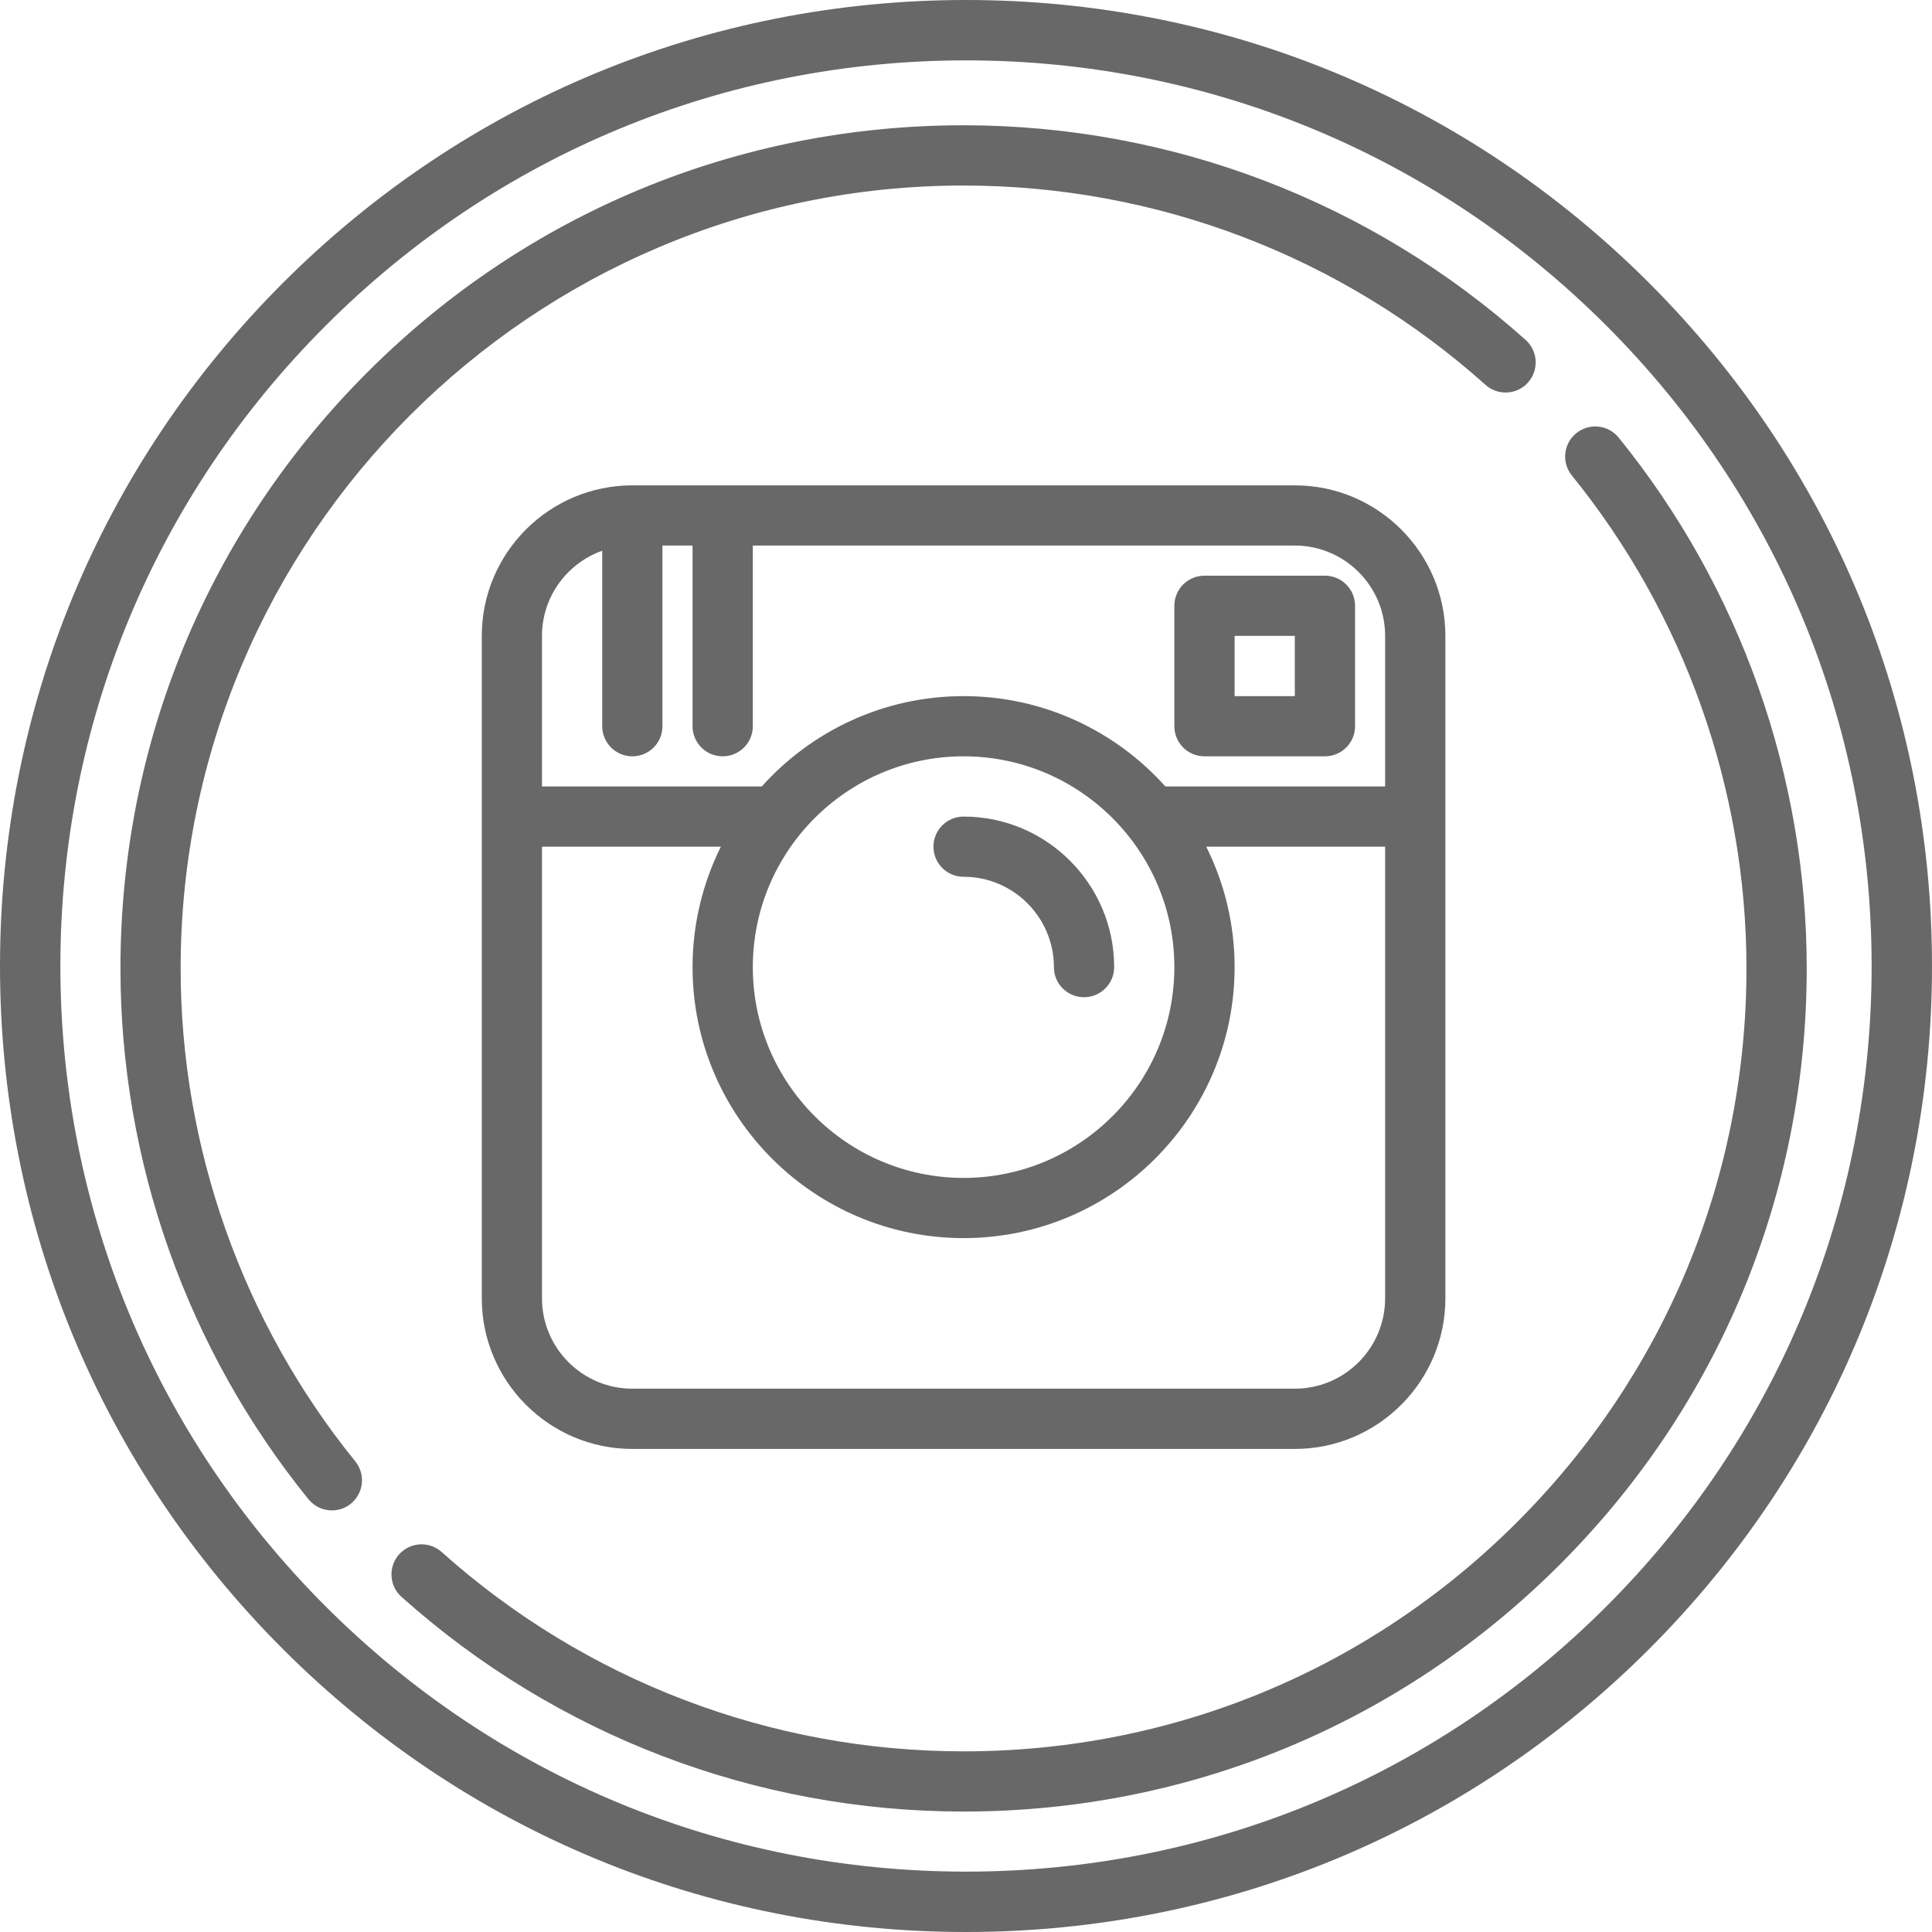 <?xml version="1.0" encoding="UTF-8" standalone="no"?>
<svg width="32px" height="32px" viewBox="0 0 32 32" version="1.1" xmlns="http://www.w3.org/2000/svg" xmlns:xlink="http://www.w3.org/1999/xlink">
    <!-- Generator: Sketch 3.8.3 (29802) - http://www.bohemiancoding.com/sketch -->
    <title>instagram</title>
    <desc>Created with Sketch.</desc>
    <defs></defs>
    <g id="Welcome" stroke="none" stroke-width="1" fill="none" fill-rule="evenodd">
        <g id="Desktop-HD" transform="translate(-738, -5232)" fill="#686868">
            <g id="Booking&amp;contact" transform="translate(-58, 4395)">
                <g id="instagram" transform="translate(796, 837)">
                    <path d="M27.314,4.686 C24.292,1.664 20.274,0 16,0 C11.726,0 7.709,1.664 4.686,4.686 C1.664,7.709 0,11.726 0,16 C0,20.274 1.664,24.292 4.686,27.314 C7.708,30.336 11.726,32 16,32 C20.274,32 24.292,30.336 27.314,27.314 C30.336,24.292 32,20.274 32,16 C32,11.726 30.336,7.708 27.314,4.686 L27.314,4.686 Z M26.607,26.607 C23.774,29.44 20.007,31 16,31 C11.993,31 8.227,29.44 5.394,26.607 C2.56,23.774 1,20.007 1,16 C1,11.994 2.56,8.227 5.394,5.394 C8.227,2.56 11.994,1 16,1 C20.007,1 23.774,2.56 26.607,5.394 C29.44,8.227 31,11.993 31,16 C31,20.007 29.44,23.774 26.607,26.607 L26.607,26.607 Z" id="Shape"></path>
                    <path d="M26.81,7.248 C26.636,7.034 26.322,7.001 26.108,7.175 C25.894,7.348 25.862,7.662 26.035,7.876 C27.9,10.175 28.927,13.074 28.927,16.04 C28.927,19.504 27.578,22.761 25.129,25.21 C22.68,27.659 19.424,29.008 15.96,29.008 C12.764,29.008 9.694,27.835 7.315,25.706 C7.11,25.522 6.795,25.54 6.611,25.745 C6.427,25.95 6.445,26.266 6.65,26.449 C9.212,28.742 12.518,30.005 15.96,30.005 C19.69,30.005 23.197,28.553 25.835,25.915 C28.472,23.278 29.925,19.771 29.925,16.04 C29.925,12.846 28.819,9.724 26.81,7.248 L26.81,7.248 Z" id="Shape"></path>
                    <path d="M2.992,16.04 C2.992,8.89 8.81,3.073 15.96,3.073 C19.156,3.073 22.226,4.245 24.604,6.374 C24.81,6.558 25.125,6.541 25.309,6.335 C25.492,6.13 25.475,5.815 25.27,5.631 C22.708,3.338 19.401,2.075 15.96,2.075 C12.23,2.075 8.723,3.528 6.085,6.166 C3.448,8.803 1.995,12.31 1.995,16.04 C1.995,19.235 3.101,22.357 5.11,24.833 C5.208,24.954 5.352,25.017 5.497,25.017 C5.608,25.017 5.719,24.981 5.811,24.906 C6.025,24.732 6.058,24.418 5.884,24.204 C4.02,21.906 2.992,19.006 2.992,16.04 L2.992,16.04 Z" id="Shape"></path>
                    <path d="M10.474,8.039 C9.099,8.039 7.98,9.157 7.98,10.532 L7.98,21.505 C7.98,22.88 9.099,23.999 10.474,23.999 L21.446,23.999 C22.821,23.999 23.94,22.88 23.94,21.505 L23.94,10.532 C23.94,9.157 22.821,8.039 21.446,8.039 L10.474,8.039 L10.474,8.039 Z M21.446,23.001 L10.474,23.001 C9.649,23.001 8.977,22.33 8.977,21.505 L8.977,14.024 L11.94,14.024 C11.641,14.625 11.471,15.302 11.471,16.019 C11.471,18.494 13.485,20.507 15.96,20.507 C18.435,20.507 20.449,18.494 20.449,16.019 C20.449,15.302 20.279,14.625 19.979,14.024 L22.942,14.024 L22.942,21.505 C22.942,22.33 22.271,23.001 21.446,23.001 L21.446,23.001 Z M19.451,16.019 C19.451,17.944 17.885,19.51 15.96,19.51 C14.035,19.51 12.469,17.944 12.469,16.019 C12.469,14.094 14.035,12.527 15.96,12.527 C17.885,12.527 19.451,14.094 19.451,16.019 L19.451,16.019 Z M22.942,10.532 L22.942,13.026 L19.302,13.026 C18.48,12.109 17.286,11.53 15.96,11.53 C14.634,11.53 13.44,12.109 12.618,13.026 L8.977,13.026 L8.977,10.532 C8.977,9.882 9.394,9.328 9.975,9.122 L9.975,12.029 C9.975,12.304 10.198,12.527 10.474,12.527 C10.749,12.527 10.972,12.304 10.972,12.029 L10.972,9.036 L11.471,9.036 L11.471,12.029 C11.471,12.304 11.694,12.527 11.97,12.527 C12.245,12.527 12.469,12.304 12.469,12.029 L12.469,9.036 L21.446,9.036 C22.271,9.036 22.942,9.707 22.942,10.532 L22.942,10.532 Z" id="Shape"></path>
                    <path d="M15.96,13.525 C15.684,13.525 15.461,13.748 15.461,14.024 C15.461,14.299 15.684,14.522 15.96,14.522 C16.785,14.522 17.456,15.194 17.456,16.019 C17.456,16.294 17.679,16.517 17.955,16.517 C18.23,16.517 18.454,16.294 18.454,16.019 C18.454,14.644 17.335,13.525 15.96,13.525 L15.96,13.525 Z" id="Shape"></path>
                    <path d="M19.451,10.034 L19.451,12.029 C19.451,12.304 19.674,12.527 19.95,12.527 L21.945,12.527 C22.22,12.527 22.444,12.304 22.444,12.029 L22.444,10.034 C22.444,9.758 22.22,9.535 21.945,9.535 L19.95,9.535 C19.674,9.535 19.451,9.758 19.451,10.034 L19.451,10.034 Z M20.449,10.532 L21.446,10.532 L21.446,11.53 L20.449,11.53 L20.449,10.532 L20.449,10.532 Z" id="Shape"></path>
                </g>
            </g>
        </g>
    </g>
</svg>
